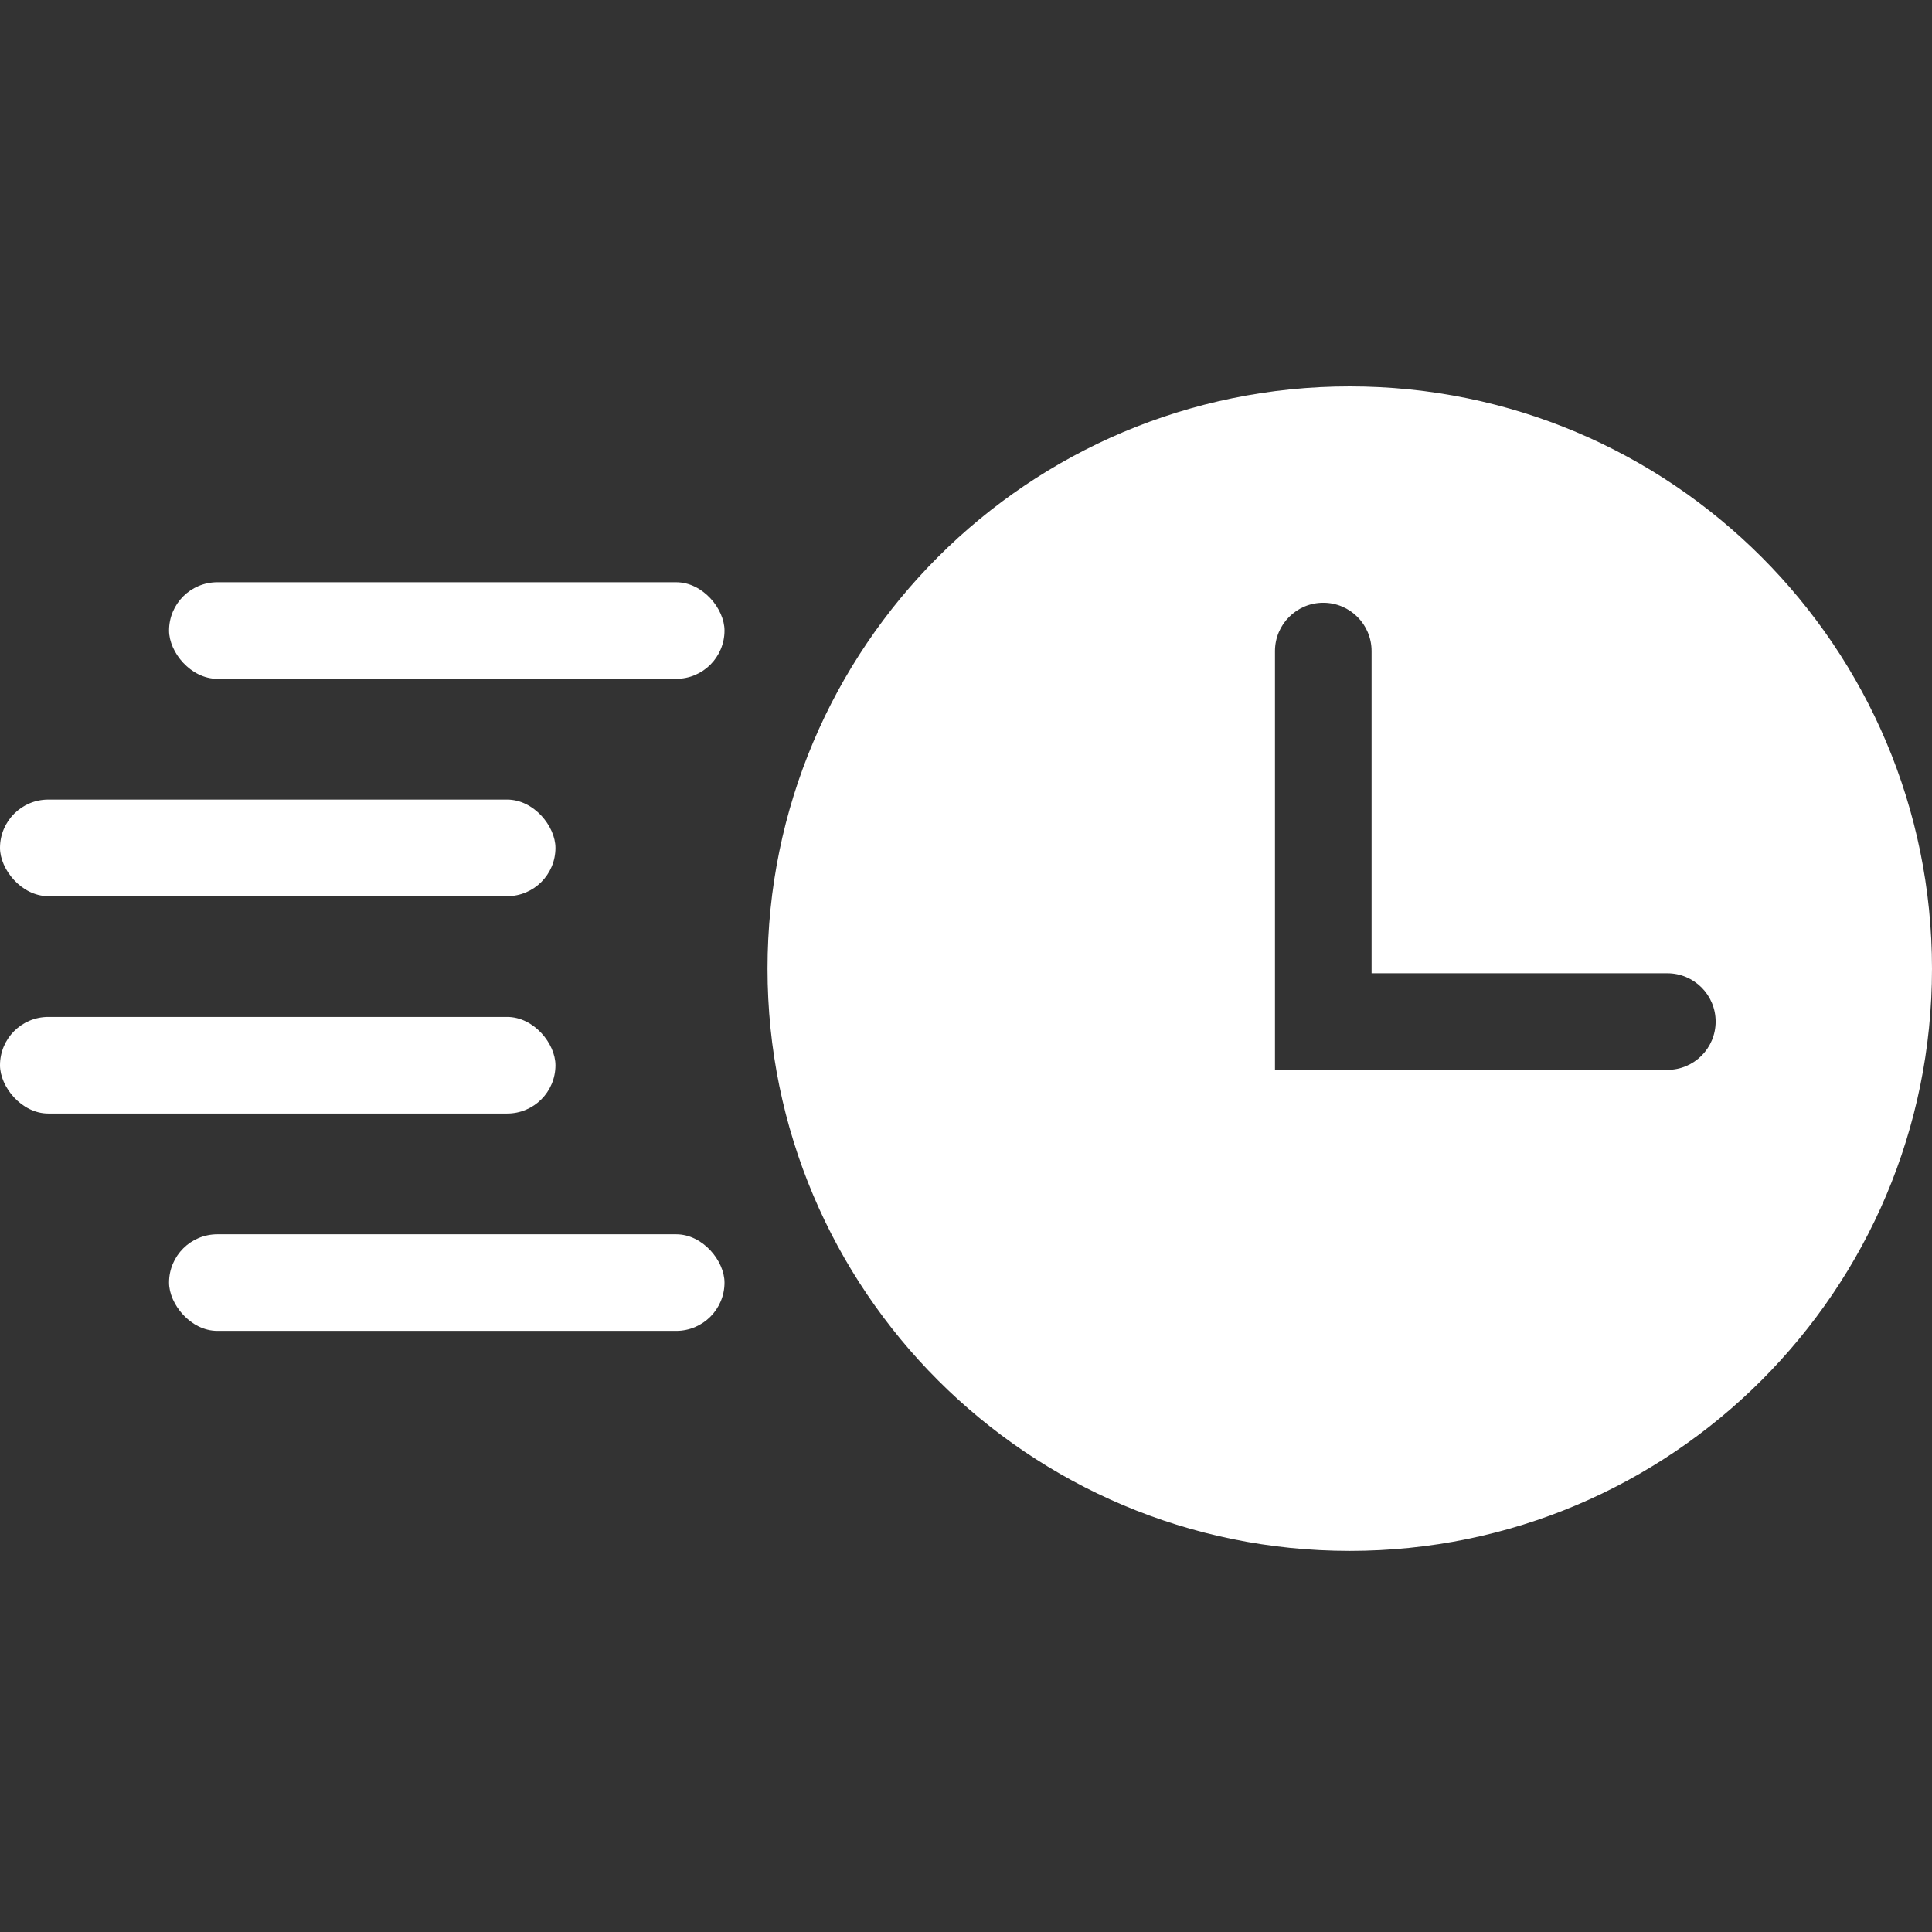 <?xml version="1.0" encoding="UTF-8"?> <svg xmlns="http://www.w3.org/2000/svg" width="80" height="80" viewBox="0 0 80 80" fill="none"><rect x="0" y="0" width="80" height="80" fill="#333333" stroke="none"/><path fill-rule="evenodd" clip-rule="evenodd" d="M55.89 64.219C69.206 64.219 80 53.425 80 40.11C80 26.794 69.206 16 55.89 16C42.575 16 31.781 26.794 31.781 40.11C31.781 53.425 42.575 64.219 55.89 64.219ZM56.794 26.959C56.794 25.854 55.899 24.959 54.794 24.959C53.69 24.959 52.794 25.854 52.794 26.959V42.301V44.301H54.794H69.041C70.146 44.301 71.041 43.406 71.041 42.301C71.041 41.197 70.146 40.301 69.041 40.301H56.794V26.959Z" fill="white"></path><rect x="7" y="24.109" width="23" height="4" rx="2" fill="white"></rect><rect x="7" y="51.109" width="23" height="4" rx="2" fill="white"></rect><rect y="42.109" width="23" height="4" rx="2" fill="white"></rect><rect y="33.109" width="23" height="4" rx="2" fill="white"></rect></svg> 